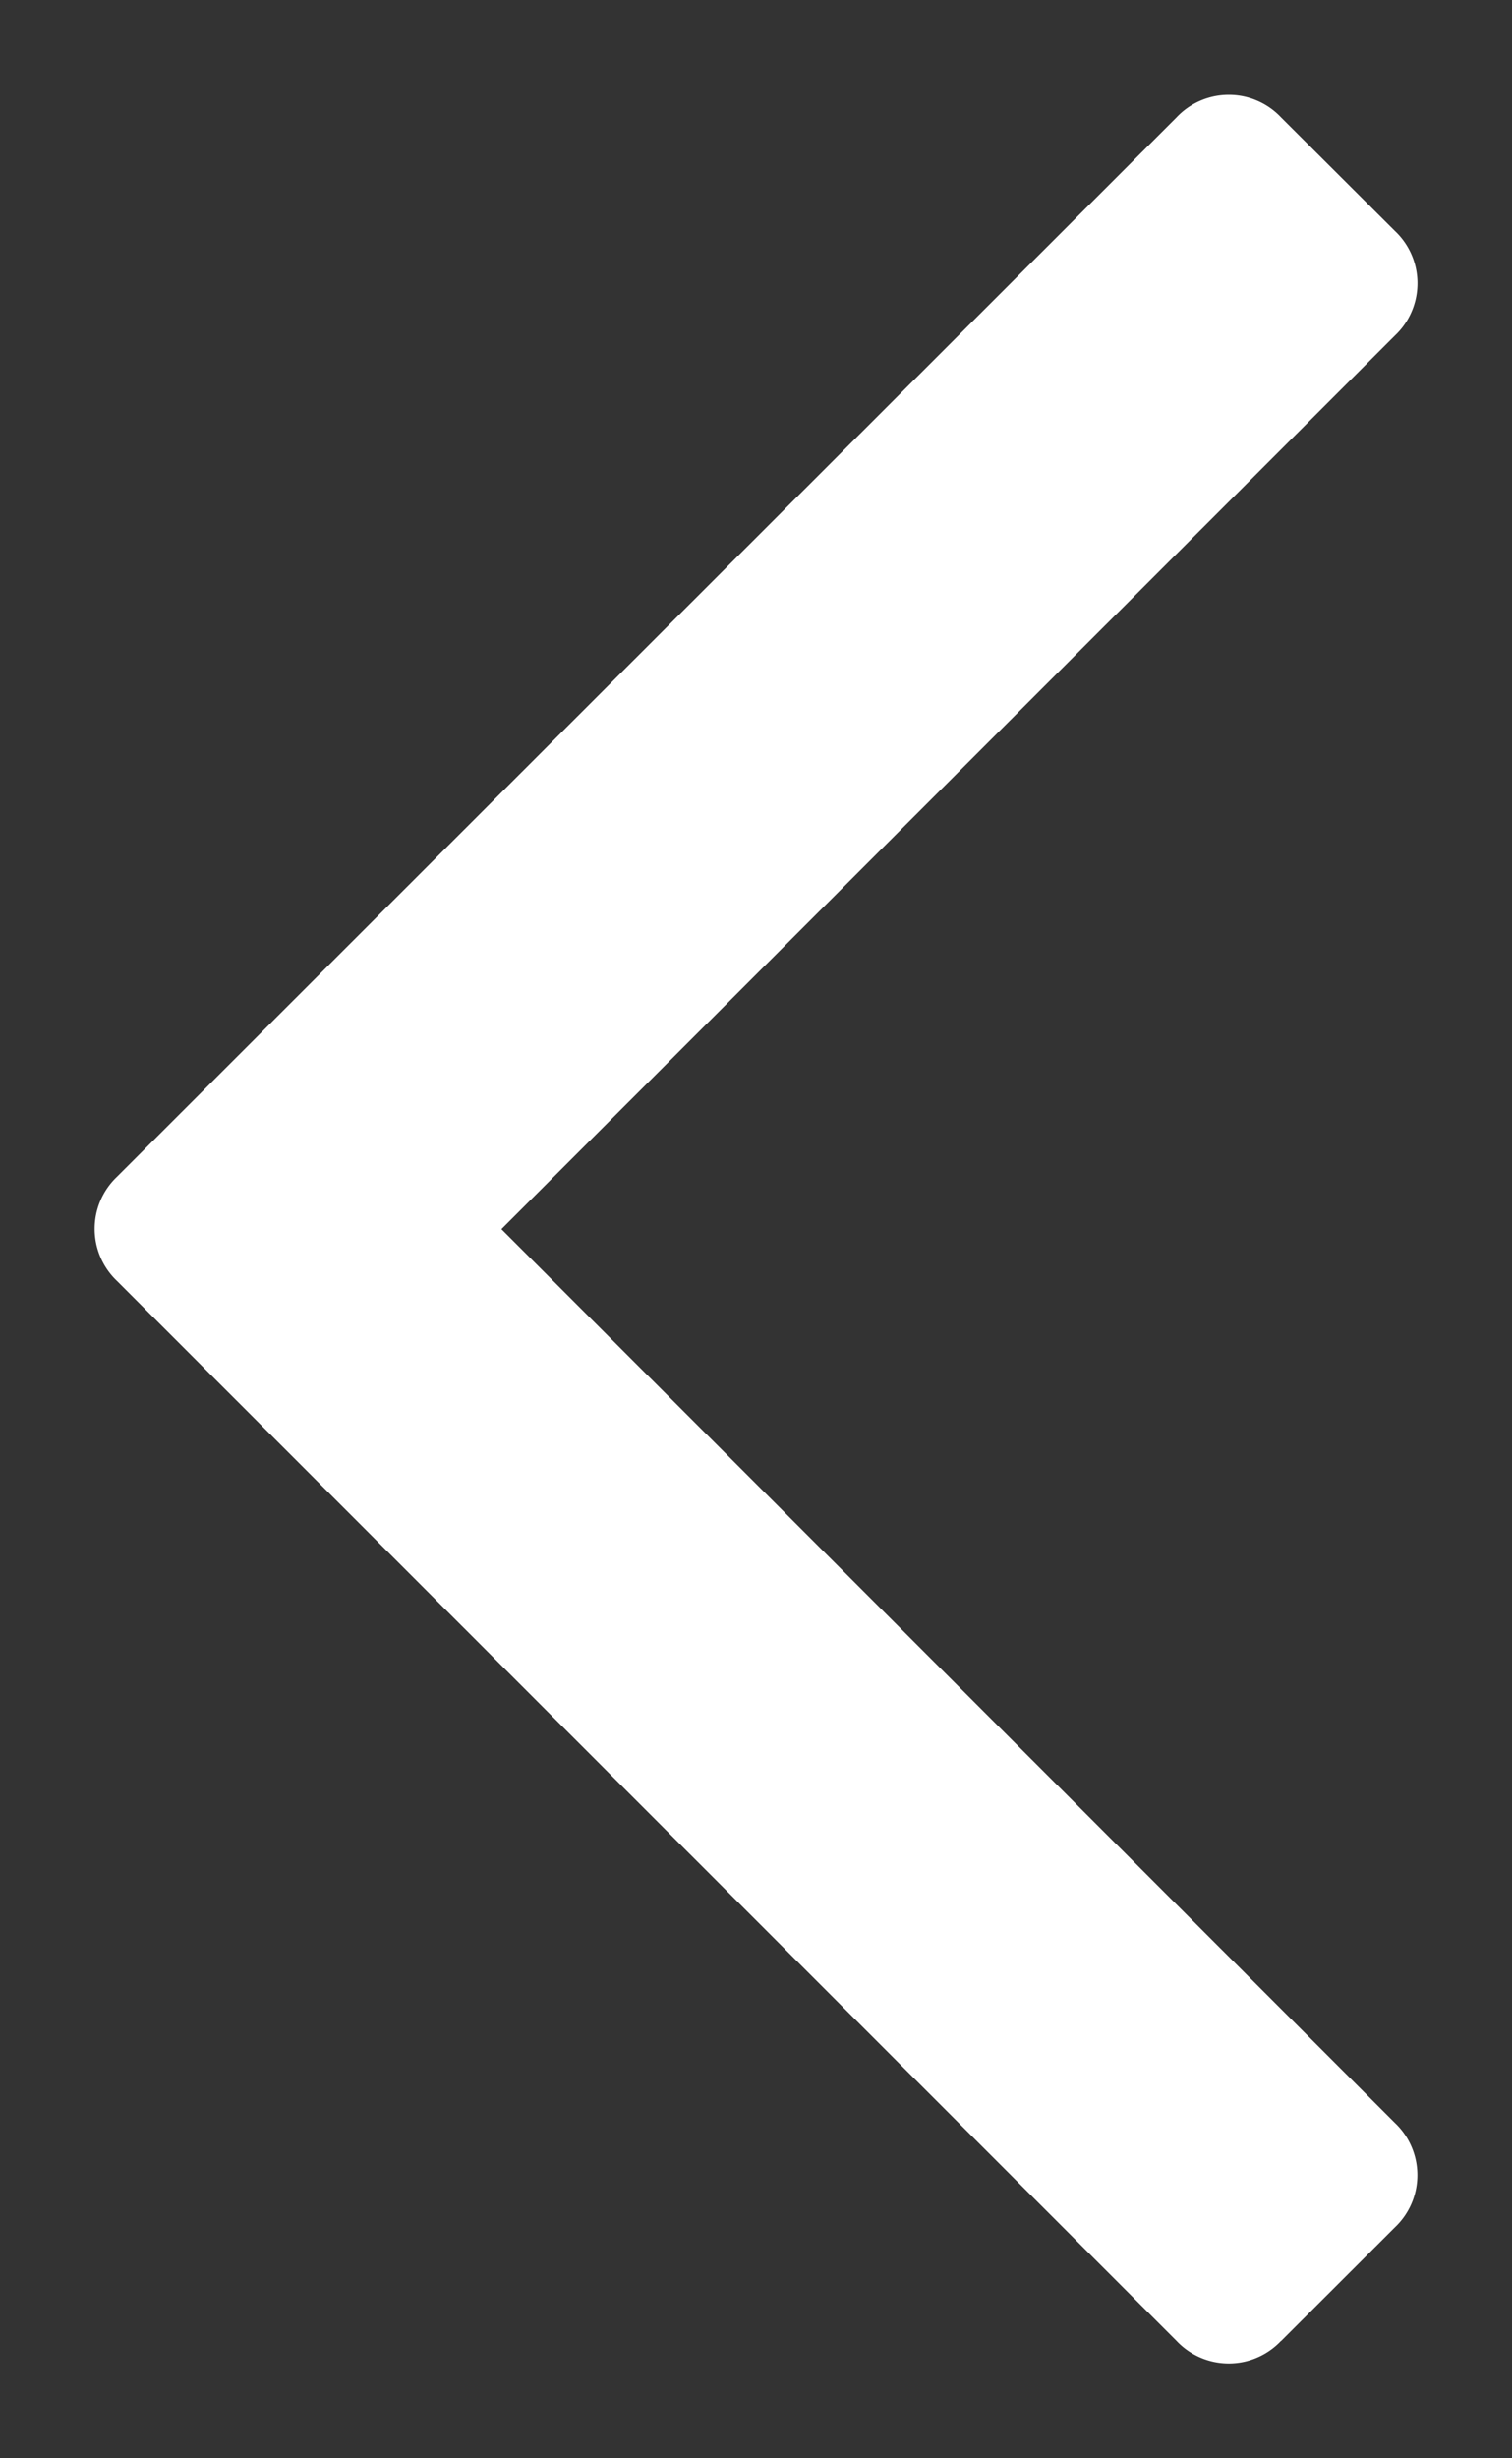 <svg xmlns="http://www.w3.org/2000/svg" width="8" height="13" viewBox="0 0 8 13"><rect x="0" y="0" width="8" height="13" fill="#333333" stroke="none"/><path fill="#FFF" fill-rule="nonzero" d="m6.778 12.38.602-.601a.38.38 0 0 0 0-.553L2.653 6.5 7.38 1.775a.38.38 0 0 0 0-.554l-.602-.6a.38.38 0 0 0-.553 0L.62 6.222a.38.38 0 0 0 0 .553l5.605 5.604a.38.38 0 0 0 .553 0z"/></svg>